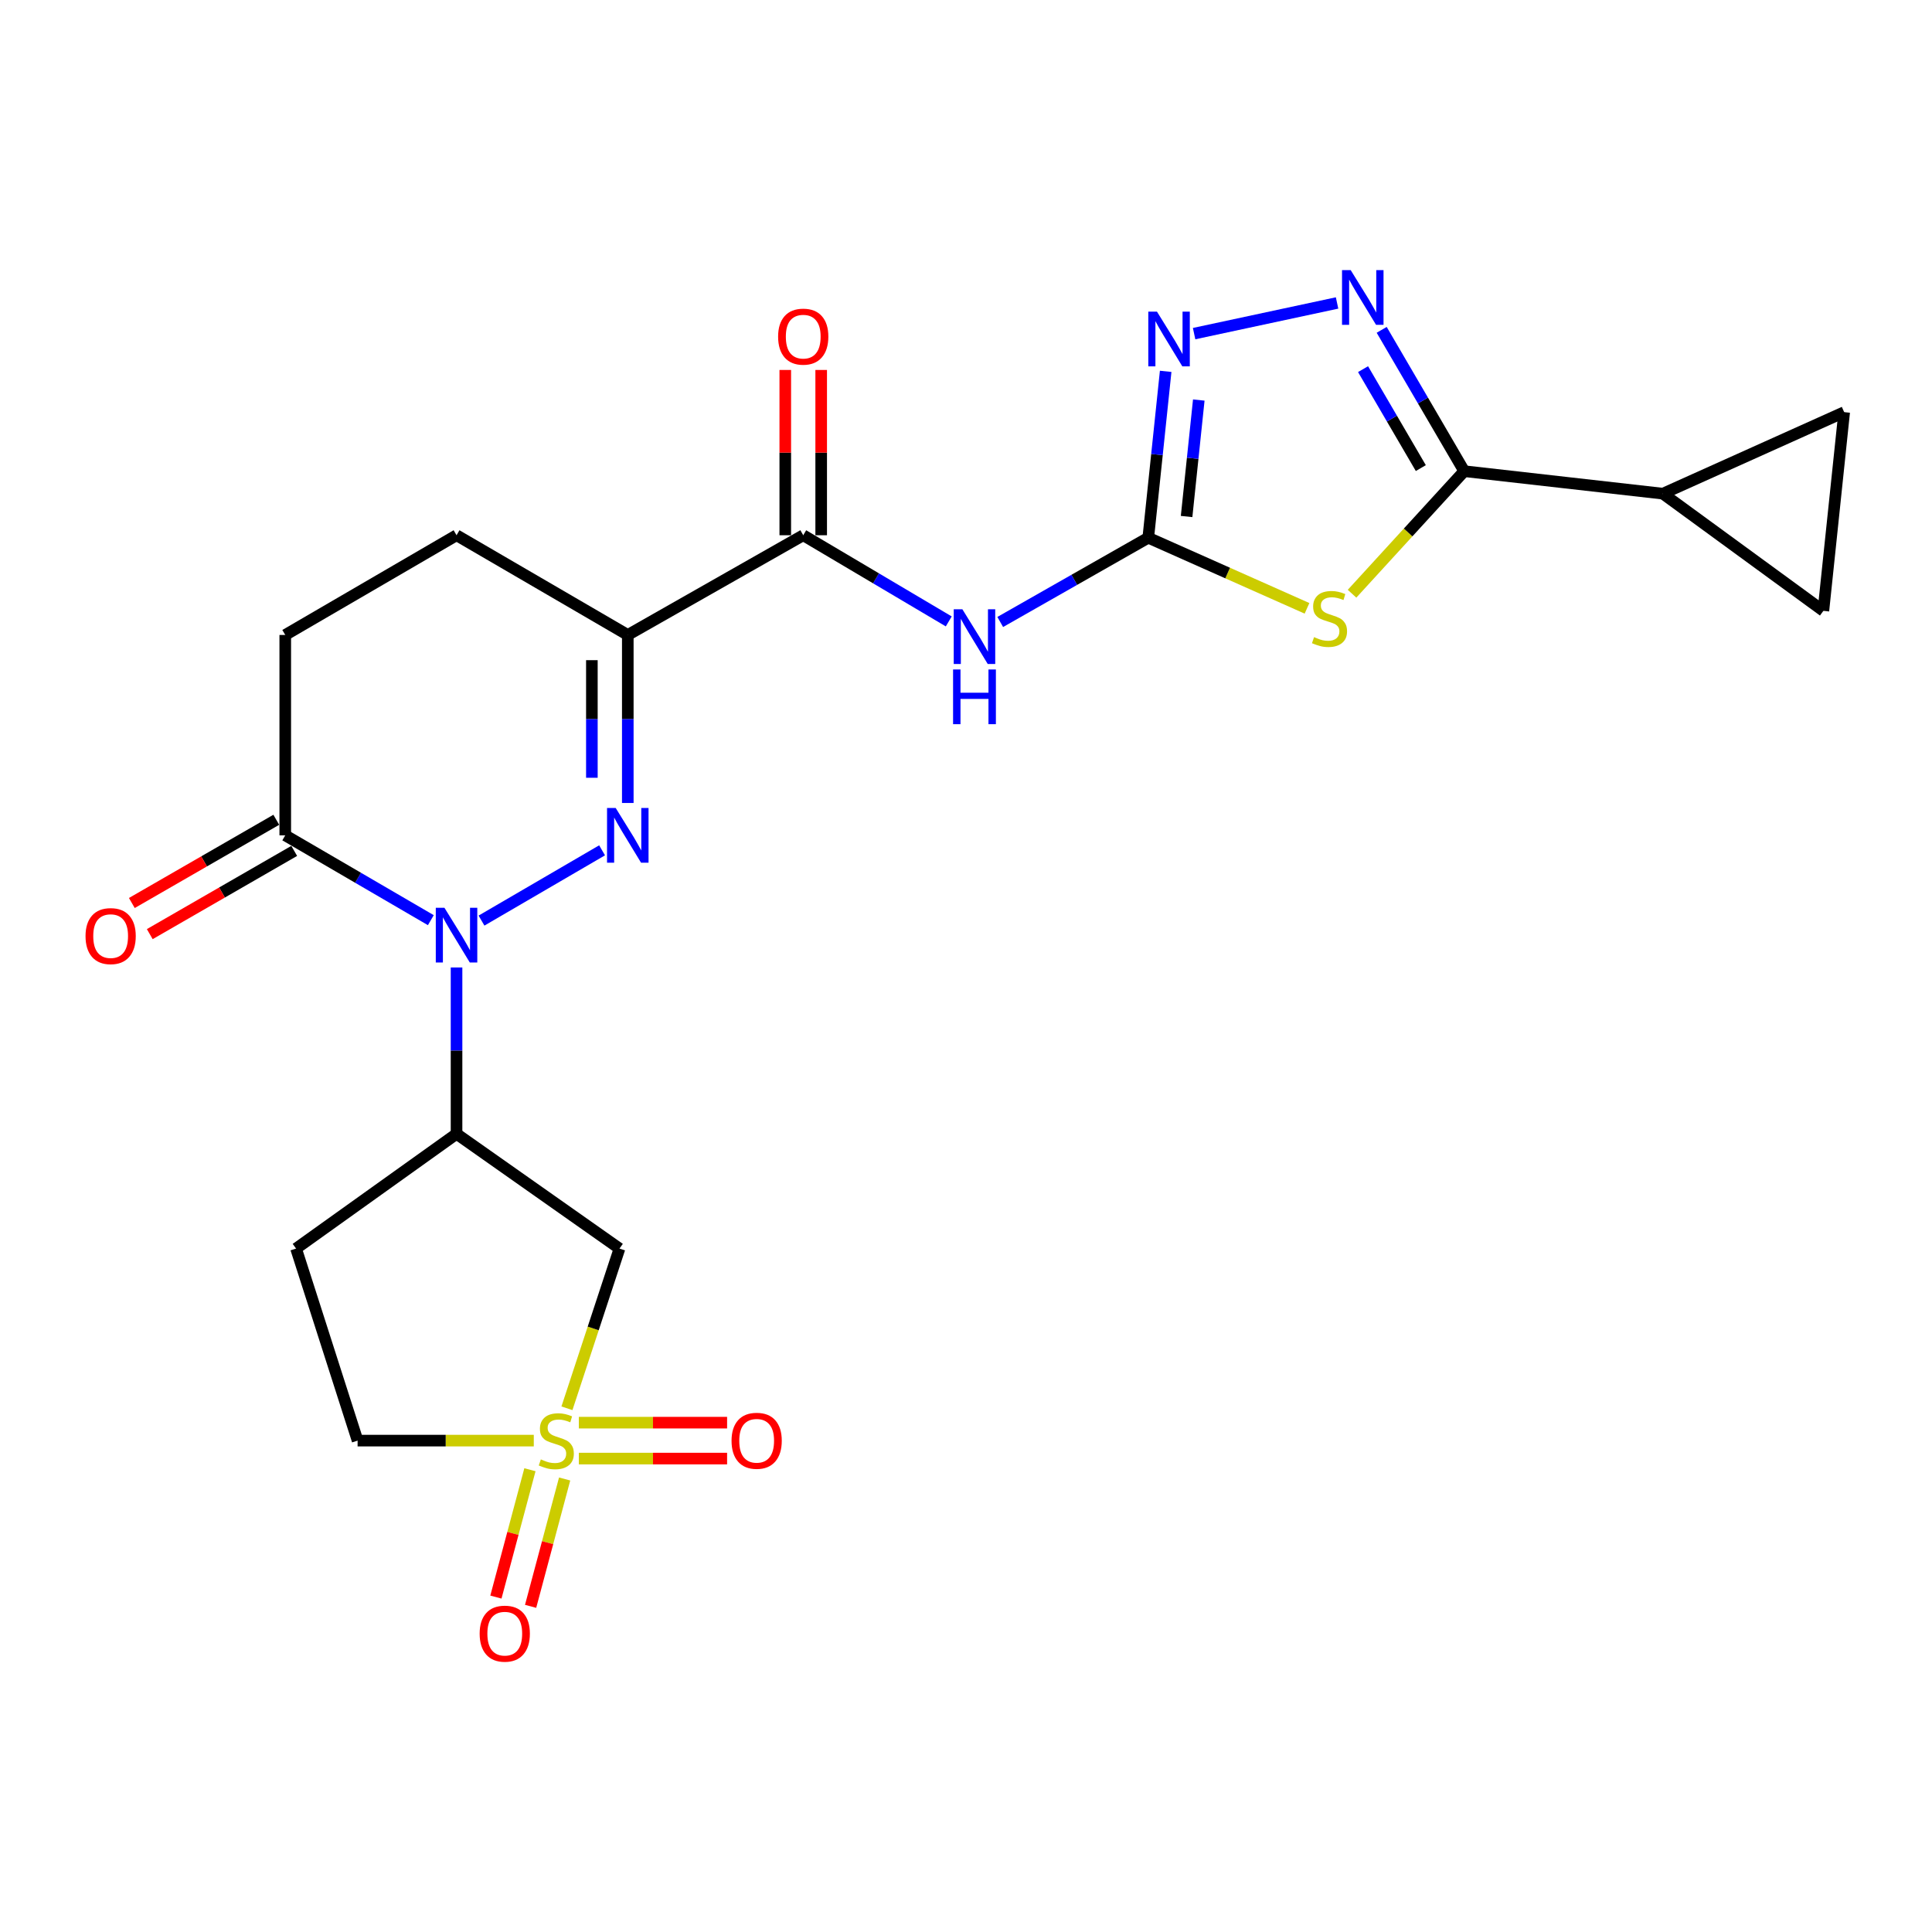 <?xml version='1.0' encoding='iso-8859-1'?>
<svg version='1.1' baseProfile='full'
              xmlns='http://www.w3.org/2000/svg'
                      xmlns:rdkit='http://www.rdkit.org/xml'
                      xmlns:xlink='http://www.w3.org/1999/xlink'
                  xml:space='preserve'
width='1000px' height='1000px' viewBox='0 0 1000 1000'>
<!-- END OF HEADER -->
<rect style='opacity:1.0;fill:#FFFFFF;stroke:none' width='1000' height='1000' x='0' y='0'> </rect>
<path class='bond-0' d='M 311.638,440.127 L 249.224,476.5' style='fill:none;fill-rule:evenodd;stroke:#0000FF;stroke-width:6px;stroke-linecap:butt;stroke-linejoin:miter;stroke-opacity:1' />
<path class='bond-4' d='M 324.943,415.62 L 324.943,372.138' style='fill:none;fill-rule:evenodd;stroke:#0000FF;stroke-width:6px;stroke-linecap:butt;stroke-linejoin:miter;stroke-opacity:1' />
<path class='bond-4' d='M 324.943,372.138 L 324.943,328.656' style='fill:none;fill-rule:evenodd;stroke:#000000;stroke-width:6px;stroke-linecap:butt;stroke-linejoin:miter;stroke-opacity:1' />
<path class='bond-4' d='M 306.354,402.575 L 306.354,372.138' style='fill:none;fill-rule:evenodd;stroke:#0000FF;stroke-width:6px;stroke-linecap:butt;stroke-linejoin:miter;stroke-opacity:1' />
<path class='bond-4' d='M 306.354,372.138 L 306.354,341.701' style='fill:none;fill-rule:evenodd;stroke:#000000;stroke-width:6px;stroke-linecap:butt;stroke-linejoin:miter;stroke-opacity:1' />
<path class='bond-10' d='M 236.304,500.761 L 236.304,543.82' style='fill:none;fill-rule:evenodd;stroke:#0000FF;stroke-width:6px;stroke-linecap:butt;stroke-linejoin:miter;stroke-opacity:1' />
<path class='bond-10' d='M 236.304,543.82 L 236.304,586.879' style='fill:none;fill-rule:evenodd;stroke:#000000;stroke-width:6px;stroke-linecap:butt;stroke-linejoin:miter;stroke-opacity:1' />
<path class='bond-12' d='M 222.999,476.278 L 185.322,454.325' style='fill:none;fill-rule:evenodd;stroke:#0000FF;stroke-width:6px;stroke-linecap:butt;stroke-linejoin:miter;stroke-opacity:1' />
<path class='bond-12' d='M 185.322,454.325 L 147.645,432.373' style='fill:none;fill-rule:evenodd;stroke:#000000;stroke-width:6px;stroke-linecap:butt;stroke-linejoin:miter;stroke-opacity:1' />
<path class='bond-1' d='M 293.448,728.925 L 307.047,687.593' style='fill:none;fill-rule:evenodd;stroke:#CCCC00;stroke-width:6px;stroke-linecap:butt;stroke-linejoin:miter;stroke-opacity:1' />
<path class='bond-1' d='M 307.047,687.593 L 320.647,646.261' style='fill:none;fill-rule:evenodd;stroke:#000000;stroke-width:6px;stroke-linecap:butt;stroke-linejoin:miter;stroke-opacity:1' />
<path class='bond-16' d='M 274.295,760.725 L 265.488,793.684' style='fill:none;fill-rule:evenodd;stroke:#CCCC00;stroke-width:6px;stroke-linecap:butt;stroke-linejoin:miter;stroke-opacity:1' />
<path class='bond-16' d='M 265.488,793.684 L 256.682,826.644' style='fill:none;fill-rule:evenodd;stroke:#FF0000;stroke-width:6px;stroke-linecap:butt;stroke-linejoin:miter;stroke-opacity:1' />
<path class='bond-16' d='M 292.254,765.524 L 283.447,798.483' style='fill:none;fill-rule:evenodd;stroke:#CCCC00;stroke-width:6px;stroke-linecap:butt;stroke-linejoin:miter;stroke-opacity:1' />
<path class='bond-16' d='M 283.447,798.483 L 274.641,831.443' style='fill:none;fill-rule:evenodd;stroke:#FF0000;stroke-width:6px;stroke-linecap:butt;stroke-linejoin:miter;stroke-opacity:1' />
<path class='bond-17' d='M 299.613,754.956 L 337.98,754.956' style='fill:none;fill-rule:evenodd;stroke:#CCCC00;stroke-width:6px;stroke-linecap:butt;stroke-linejoin:miter;stroke-opacity:1' />
<path class='bond-17' d='M 337.98,754.956 L 376.346,754.956' style='fill:none;fill-rule:evenodd;stroke:#FF0000;stroke-width:6px;stroke-linecap:butt;stroke-linejoin:miter;stroke-opacity:1' />
<path class='bond-17' d='M 299.613,736.366 L 337.98,736.366' style='fill:none;fill-rule:evenodd;stroke:#CCCC00;stroke-width:6px;stroke-linecap:butt;stroke-linejoin:miter;stroke-opacity:1' />
<path class='bond-17' d='M 337.98,736.366 L 376.346,736.366' style='fill:none;fill-rule:evenodd;stroke:#FF0000;stroke-width:6px;stroke-linecap:butt;stroke-linejoin:miter;stroke-opacity:1' />
<path class='bond-25' d='M 276.289,745.661 L 230.69,745.661' style='fill:none;fill-rule:evenodd;stroke:#CCCC00;stroke-width:6px;stroke-linecap:butt;stroke-linejoin:miter;stroke-opacity:1' />
<path class='bond-25' d='M 230.69,745.661 L 185.091,745.661' style='fill:none;fill-rule:evenodd;stroke:#000000;stroke-width:6px;stroke-linecap:butt;stroke-linejoin:miter;stroke-opacity:1' />
<path class='bond-2' d='M 676.507,314.874 L 635.424,296.602' style='fill:none;fill-rule:evenodd;stroke:#CCCC00;stroke-width:6px;stroke-linecap:butt;stroke-linejoin:miter;stroke-opacity:1' />
<path class='bond-2' d='M 635.424,296.602 L 594.341,278.331' style='fill:none;fill-rule:evenodd;stroke:#000000;stroke-width:6px;stroke-linecap:butt;stroke-linejoin:miter;stroke-opacity:1' />
<path class='bond-5' d='M 699.815,307.312 L 728.844,275.596' style='fill:none;fill-rule:evenodd;stroke:#CCCC00;stroke-width:6px;stroke-linecap:butt;stroke-linejoin:miter;stroke-opacity:1' />
<path class='bond-5' d='M 728.844,275.596 L 757.873,243.879' style='fill:none;fill-rule:evenodd;stroke:#000000;stroke-width:6px;stroke-linecap:butt;stroke-linejoin:miter;stroke-opacity:1' />
<path class='bond-3' d='M 594.341,278.331 L 556.029,300.135' style='fill:none;fill-rule:evenodd;stroke:#000000;stroke-width:6px;stroke-linecap:butt;stroke-linejoin:miter;stroke-opacity:1' />
<path class='bond-3' d='M 556.029,300.135 L 517.717,321.939' style='fill:none;fill-rule:evenodd;stroke:#0000FF;stroke-width:6px;stroke-linecap:butt;stroke-linejoin:miter;stroke-opacity:1' />
<path class='bond-8' d='M 594.341,278.331 L 598.845,235.269' style='fill:none;fill-rule:evenodd;stroke:#000000;stroke-width:6px;stroke-linecap:butt;stroke-linejoin:miter;stroke-opacity:1' />
<path class='bond-8' d='M 598.845,235.269 L 603.35,192.207' style='fill:none;fill-rule:evenodd;stroke:#0000FF;stroke-width:6px;stroke-linecap:butt;stroke-linejoin:miter;stroke-opacity:1' />
<path class='bond-8' d='M 614.18,267.347 L 617.333,237.203' style='fill:none;fill-rule:evenodd;stroke:#000000;stroke-width:6px;stroke-linecap:butt;stroke-linejoin:miter;stroke-opacity:1' />
<path class='bond-8' d='M 617.333,237.203 L 620.487,207.06' style='fill:none;fill-rule:evenodd;stroke:#0000FF;stroke-width:6px;stroke-linecap:butt;stroke-linejoin:miter;stroke-opacity:1' />
<path class='bond-9' d='M 324.943,328.656 L 415.751,277.04' style='fill:none;fill-rule:evenodd;stroke:#000000;stroke-width:6px;stroke-linecap:butt;stroke-linejoin:miter;stroke-opacity:1' />
<path class='bond-20' d='M 324.943,328.656 L 236.304,277.04' style='fill:none;fill-rule:evenodd;stroke:#000000;stroke-width:6px;stroke-linecap:butt;stroke-linejoin:miter;stroke-opacity:1' />
<path class='bond-13' d='M 757.873,243.879 L 860.722,255.518' style='fill:none;fill-rule:evenodd;stroke:#000000;stroke-width:6px;stroke-linecap:butt;stroke-linejoin:miter;stroke-opacity:1' />
<path class='bond-26' d='M 757.873,243.879 L 736.515,207.301' style='fill:none;fill-rule:evenodd;stroke:#000000;stroke-width:6px;stroke-linecap:butt;stroke-linejoin:miter;stroke-opacity:1' />
<path class='bond-26' d='M 736.515,207.301 L 715.157,170.723' style='fill:none;fill-rule:evenodd;stroke:#0000FF;stroke-width:6px;stroke-linecap:butt;stroke-linejoin:miter;stroke-opacity:1' />
<path class='bond-26' d='M 735.413,242.279 L 720.462,216.675' style='fill:none;fill-rule:evenodd;stroke:#000000;stroke-width:6px;stroke-linecap:butt;stroke-linejoin:miter;stroke-opacity:1' />
<path class='bond-26' d='M 720.462,216.675 L 705.511,191.07' style='fill:none;fill-rule:evenodd;stroke:#0000FF;stroke-width:6px;stroke-linecap:butt;stroke-linejoin:miter;stroke-opacity:1' />
<path class='bond-6' d='M 692.065,156.813 L 618.065,172.681' style='fill:none;fill-rule:evenodd;stroke:#0000FF;stroke-width:6px;stroke-linecap:butt;stroke-linejoin:miter;stroke-opacity:1' />
<path class='bond-7' d='M 491.075,321.64 L 453.413,299.34' style='fill:none;fill-rule:evenodd;stroke:#0000FF;stroke-width:6px;stroke-linecap:butt;stroke-linejoin:miter;stroke-opacity:1' />
<path class='bond-7' d='M 453.413,299.34 L 415.751,277.04' style='fill:none;fill-rule:evenodd;stroke:#000000;stroke-width:6px;stroke-linecap:butt;stroke-linejoin:miter;stroke-opacity:1' />
<path class='bond-21' d='M 425.046,277.04 L 425.046,234.266' style='fill:none;fill-rule:evenodd;stroke:#000000;stroke-width:6px;stroke-linecap:butt;stroke-linejoin:miter;stroke-opacity:1' />
<path class='bond-21' d='M 425.046,234.266 L 425.046,191.492' style='fill:none;fill-rule:evenodd;stroke:#FF0000;stroke-width:6px;stroke-linecap:butt;stroke-linejoin:miter;stroke-opacity:1' />
<path class='bond-21' d='M 406.456,277.04 L 406.456,234.266' style='fill:none;fill-rule:evenodd;stroke:#000000;stroke-width:6px;stroke-linecap:butt;stroke-linejoin:miter;stroke-opacity:1' />
<path class='bond-21' d='M 406.456,234.266 L 406.456,191.492' style='fill:none;fill-rule:evenodd;stroke:#FF0000;stroke-width:6px;stroke-linecap:butt;stroke-linejoin:miter;stroke-opacity:1' />
<path class='bond-11' d='M 236.304,586.879 L 320.647,646.261' style='fill:none;fill-rule:evenodd;stroke:#000000;stroke-width:6px;stroke-linecap:butt;stroke-linejoin:miter;stroke-opacity:1' />
<path class='bond-18' d='M 236.304,586.879 L 153.242,646.261' style='fill:none;fill-rule:evenodd;stroke:#000000;stroke-width:6px;stroke-linecap:butt;stroke-linejoin:miter;stroke-opacity:1' />
<path class='bond-23' d='M 143.005,424.319 L 105.621,445.858' style='fill:none;fill-rule:evenodd;stroke:#000000;stroke-width:6px;stroke-linecap:butt;stroke-linejoin:miter;stroke-opacity:1' />
<path class='bond-23' d='M 105.621,445.858 L 68.238,467.397' style='fill:none;fill-rule:evenodd;stroke:#FF0000;stroke-width:6px;stroke-linecap:butt;stroke-linejoin:miter;stroke-opacity:1' />
<path class='bond-23' d='M 152.285,440.426 L 114.902,461.965' style='fill:none;fill-rule:evenodd;stroke:#000000;stroke-width:6px;stroke-linecap:butt;stroke-linejoin:miter;stroke-opacity:1' />
<path class='bond-23' d='M 114.902,461.965 L 77.518,483.504' style='fill:none;fill-rule:evenodd;stroke:#FF0000;stroke-width:6px;stroke-linecap:butt;stroke-linejoin:miter;stroke-opacity:1' />
<path class='bond-24' d='M 147.645,432.373 L 147.645,328.656' style='fill:none;fill-rule:evenodd;stroke:#000000;stroke-width:6px;stroke-linecap:butt;stroke-linejoin:miter;stroke-opacity:1' />
<path class='bond-14' d='M 860.722,255.518 L 943.774,316.181' style='fill:none;fill-rule:evenodd;stroke:#000000;stroke-width:6px;stroke-linecap:butt;stroke-linejoin:miter;stroke-opacity:1' />
<path class='bond-15' d='M 860.722,255.518 L 954.545,213.331' style='fill:none;fill-rule:evenodd;stroke:#000000;stroke-width:6px;stroke-linecap:butt;stroke-linejoin:miter;stroke-opacity:1' />
<path class='bond-27' d='M 943.774,316.181 L 954.545,213.331' style='fill:none;fill-rule:evenodd;stroke:#000000;stroke-width:6px;stroke-linecap:butt;stroke-linejoin:miter;stroke-opacity:1' />
<path class='bond-19' d='M 153.242,646.261 L 185.091,745.661' style='fill:none;fill-rule:evenodd;stroke:#000000;stroke-width:6px;stroke-linecap:butt;stroke-linejoin:miter;stroke-opacity:1' />
<path class='bond-22' d='M 236.304,277.04 L 147.645,328.656' style='fill:none;fill-rule:evenodd;stroke:#000000;stroke-width:6px;stroke-linecap:butt;stroke-linejoin:miter;stroke-opacity:1' />
<path  class='atom-0' d='M 318.683 418.213
L 327.963 433.213
Q 328.883 434.693, 330.363 437.373
Q 331.843 440.053, 331.923 440.213
L 331.923 418.213
L 335.683 418.213
L 335.683 446.533
L 331.803 446.533
L 321.843 430.133
Q 320.683 428.213, 319.443 426.013
Q 318.243 423.813, 317.883 423.133
L 317.883 446.533
L 314.203 446.533
L 314.203 418.213
L 318.683 418.213
' fill='#0000FF'/>
<path  class='atom-1' d='M 230.044 469.87
L 239.324 484.87
Q 240.244 486.35, 241.724 489.03
Q 243.204 491.71, 243.284 491.87
L 243.284 469.87
L 247.044 469.87
L 247.044 498.19
L 243.164 498.19
L 233.204 481.79
Q 232.044 479.87, 230.804 477.67
Q 229.604 475.47, 229.244 474.79
L 229.244 498.19
L 225.564 498.19
L 225.564 469.87
L 230.044 469.87
' fill='#0000FF'/>
<path  class='atom-2' d='M 279.941 755.381
Q 280.261 755.501, 281.581 756.061
Q 282.901 756.621, 284.341 756.981
Q 285.821 757.301, 287.261 757.301
Q 289.941 757.301, 291.501 756.021
Q 293.061 754.701, 293.061 752.421
Q 293.061 750.861, 292.261 749.901
Q 291.501 748.941, 290.301 748.421
Q 289.101 747.901, 287.101 747.301
Q 284.581 746.541, 283.061 745.821
Q 281.581 745.101, 280.501 743.581
Q 279.461 742.061, 279.461 739.501
Q 279.461 735.941, 281.861 733.741
Q 284.301 731.541, 289.101 731.541
Q 292.381 731.541, 296.101 733.101
L 295.181 736.181
Q 291.781 734.781, 289.221 734.781
Q 286.461 734.781, 284.941 735.941
Q 283.421 737.061, 283.461 739.021
Q 283.461 740.541, 284.221 741.461
Q 285.021 742.381, 286.141 742.901
Q 287.301 743.421, 289.221 744.021
Q 291.781 744.821, 293.301 745.621
Q 294.821 746.421, 295.901 748.061
Q 297.021 749.661, 297.021 752.421
Q 297.021 756.341, 294.381 758.461
Q 291.781 760.541, 287.421 760.541
Q 284.901 760.541, 282.981 759.981
Q 281.101 759.461, 278.861 758.541
L 279.941 755.381
' fill='#CCCC00'/>
<path  class='atom-3' d='M 680.153 329.773
Q 680.473 329.893, 681.793 330.453
Q 683.113 331.013, 684.553 331.373
Q 686.033 331.693, 687.473 331.693
Q 690.153 331.693, 691.713 330.413
Q 693.273 329.093, 693.273 326.813
Q 693.273 325.253, 692.473 324.293
Q 691.713 323.333, 690.513 322.813
Q 689.313 322.293, 687.313 321.693
Q 684.793 320.933, 683.273 320.213
Q 681.793 319.493, 680.713 317.973
Q 679.673 316.453, 679.673 313.893
Q 679.673 310.333, 682.073 308.133
Q 684.513 305.933, 689.313 305.933
Q 692.593 305.933, 696.313 307.493
L 695.393 310.573
Q 691.993 309.173, 689.433 309.173
Q 686.673 309.173, 685.153 310.333
Q 683.633 311.453, 683.673 313.413
Q 683.673 314.933, 684.433 315.853
Q 685.233 316.773, 686.353 317.293
Q 687.513 317.813, 689.433 318.413
Q 691.993 319.213, 693.513 320.013
Q 695.033 320.813, 696.113 322.453
Q 697.233 324.053, 697.233 326.813
Q 697.233 330.733, 694.593 332.853
Q 691.993 334.933, 687.633 334.933
Q 685.113 334.933, 683.193 334.373
Q 681.313 333.853, 679.073 332.933
L 680.153 329.773
' fill='#CCCC00'/>
<path  class='atom-7' d='M 699.109 139.8
L 708.389 154.8
Q 709.309 156.28, 710.789 158.96
Q 712.269 161.64, 712.349 161.8
L 712.349 139.8
L 716.109 139.8
L 716.109 168.12
L 712.229 168.12
L 702.269 151.72
Q 701.109 149.8, 699.869 147.6
Q 698.669 145.4, 698.309 144.72
L 698.309 168.12
L 694.629 168.12
L 694.629 139.8
L 699.109 139.8
' fill='#0000FF'/>
<path  class='atom-8' d='M 498.13 315.364
L 507.41 330.364
Q 508.33 331.844, 509.81 334.524
Q 511.29 337.204, 511.37 337.364
L 511.37 315.364
L 515.13 315.364
L 515.13 343.684
L 511.25 343.684
L 501.29 327.284
Q 500.13 325.364, 498.89 323.164
Q 497.69 320.964, 497.33 320.284
L 497.33 343.684
L 493.65 343.684
L 493.65 315.364
L 498.13 315.364
' fill='#0000FF'/>
<path  class='atom-8' d='M 493.31 346.516
L 497.15 346.516
L 497.15 358.556
L 511.63 358.556
L 511.63 346.516
L 515.47 346.516
L 515.47 374.836
L 511.63 374.836
L 511.63 361.756
L 497.15 361.756
L 497.15 374.836
L 493.31 374.836
L 493.31 346.516
' fill='#0000FF'/>
<path  class='atom-9' d='M 598.842 161.301
L 608.122 176.301
Q 609.042 177.781, 610.522 180.461
Q 612.002 183.141, 612.082 183.301
L 612.082 161.301
L 615.842 161.301
L 615.842 189.621
L 611.962 189.621
L 602.002 173.221
Q 600.842 171.301, 599.602 169.101
Q 598.402 166.901, 598.042 166.221
L 598.042 189.621
L 594.362 189.621
L 594.362 161.301
L 598.842 161.301
' fill='#0000FF'/>
<path  class='atom-17' d='M 248.265 845.575
Q 248.265 838.775, 251.625 834.975
Q 254.985 831.175, 261.265 831.175
Q 267.545 831.175, 270.905 834.975
Q 274.265 838.775, 274.265 845.575
Q 274.265 852.455, 270.865 856.375
Q 267.465 860.255, 261.265 860.255
Q 255.025 860.255, 251.625 856.375
Q 248.265 852.495, 248.265 845.575
M 261.265 857.055
Q 265.585 857.055, 267.905 854.175
Q 270.265 851.255, 270.265 845.575
Q 270.265 840.015, 267.905 837.215
Q 265.585 834.375, 261.265 834.375
Q 256.945 834.375, 254.585 837.175
Q 252.265 839.975, 252.265 845.575
Q 252.265 851.295, 254.585 854.175
Q 256.945 857.055, 261.265 857.055
' fill='#FF0000'/>
<path  class='atom-18' d='M 378.647 745.741
Q 378.647 738.941, 382.007 735.141
Q 385.367 731.341, 391.647 731.341
Q 397.927 731.341, 401.287 735.141
Q 404.647 738.941, 404.647 745.741
Q 404.647 752.621, 401.247 756.541
Q 397.847 760.421, 391.647 760.421
Q 385.407 760.421, 382.007 756.541
Q 378.647 752.661, 378.647 745.741
M 391.647 757.221
Q 395.967 757.221, 398.287 754.341
Q 400.647 751.421, 400.647 745.741
Q 400.647 740.181, 398.287 737.381
Q 395.967 734.541, 391.647 734.541
Q 387.327 734.541, 384.967 737.341
Q 382.647 740.141, 382.647 745.741
Q 382.647 751.461, 384.967 754.341
Q 387.327 757.221, 391.647 757.221
' fill='#FF0000'/>
<path  class='atom-22' d='M 402.751 174.24
Q 402.751 167.44, 406.111 163.64
Q 409.471 159.84, 415.751 159.84
Q 422.031 159.84, 425.391 163.64
Q 428.751 167.44, 428.751 174.24
Q 428.751 181.12, 425.351 185.04
Q 421.951 188.92, 415.751 188.92
Q 409.511 188.92, 406.111 185.04
Q 402.751 181.16, 402.751 174.24
M 415.751 185.72
Q 420.071 185.72, 422.391 182.84
Q 424.751 179.92, 424.751 174.24
Q 424.751 168.68, 422.391 165.88
Q 420.071 163.04, 415.751 163.04
Q 411.431 163.04, 409.071 165.84
Q 406.751 168.64, 406.751 174.24
Q 406.751 179.96, 409.071 182.84
Q 411.431 185.72, 415.751 185.72
' fill='#FF0000'/>
<path  class='atom-24' d='M 44.271 484.523
Q 44.271 477.723, 47.631 473.923
Q 50.991 470.123, 57.271 470.123
Q 63.551 470.123, 66.911 473.923
Q 70.271 477.723, 70.271 484.523
Q 70.271 491.403, 66.871 495.323
Q 63.471 499.203, 57.271 499.203
Q 51.031 499.203, 47.631 495.323
Q 44.271 491.443, 44.271 484.523
M 57.271 496.003
Q 61.591 496.003, 63.911 493.123
Q 66.271 490.203, 66.271 484.523
Q 66.271 478.963, 63.911 476.163
Q 61.591 473.323, 57.271 473.323
Q 52.951 473.323, 50.591 476.123
Q 48.271 478.923, 48.271 484.523
Q 48.271 490.243, 50.591 493.123
Q 52.951 496.003, 57.271 496.003
' fill='#FF0000'/>
</svg>
